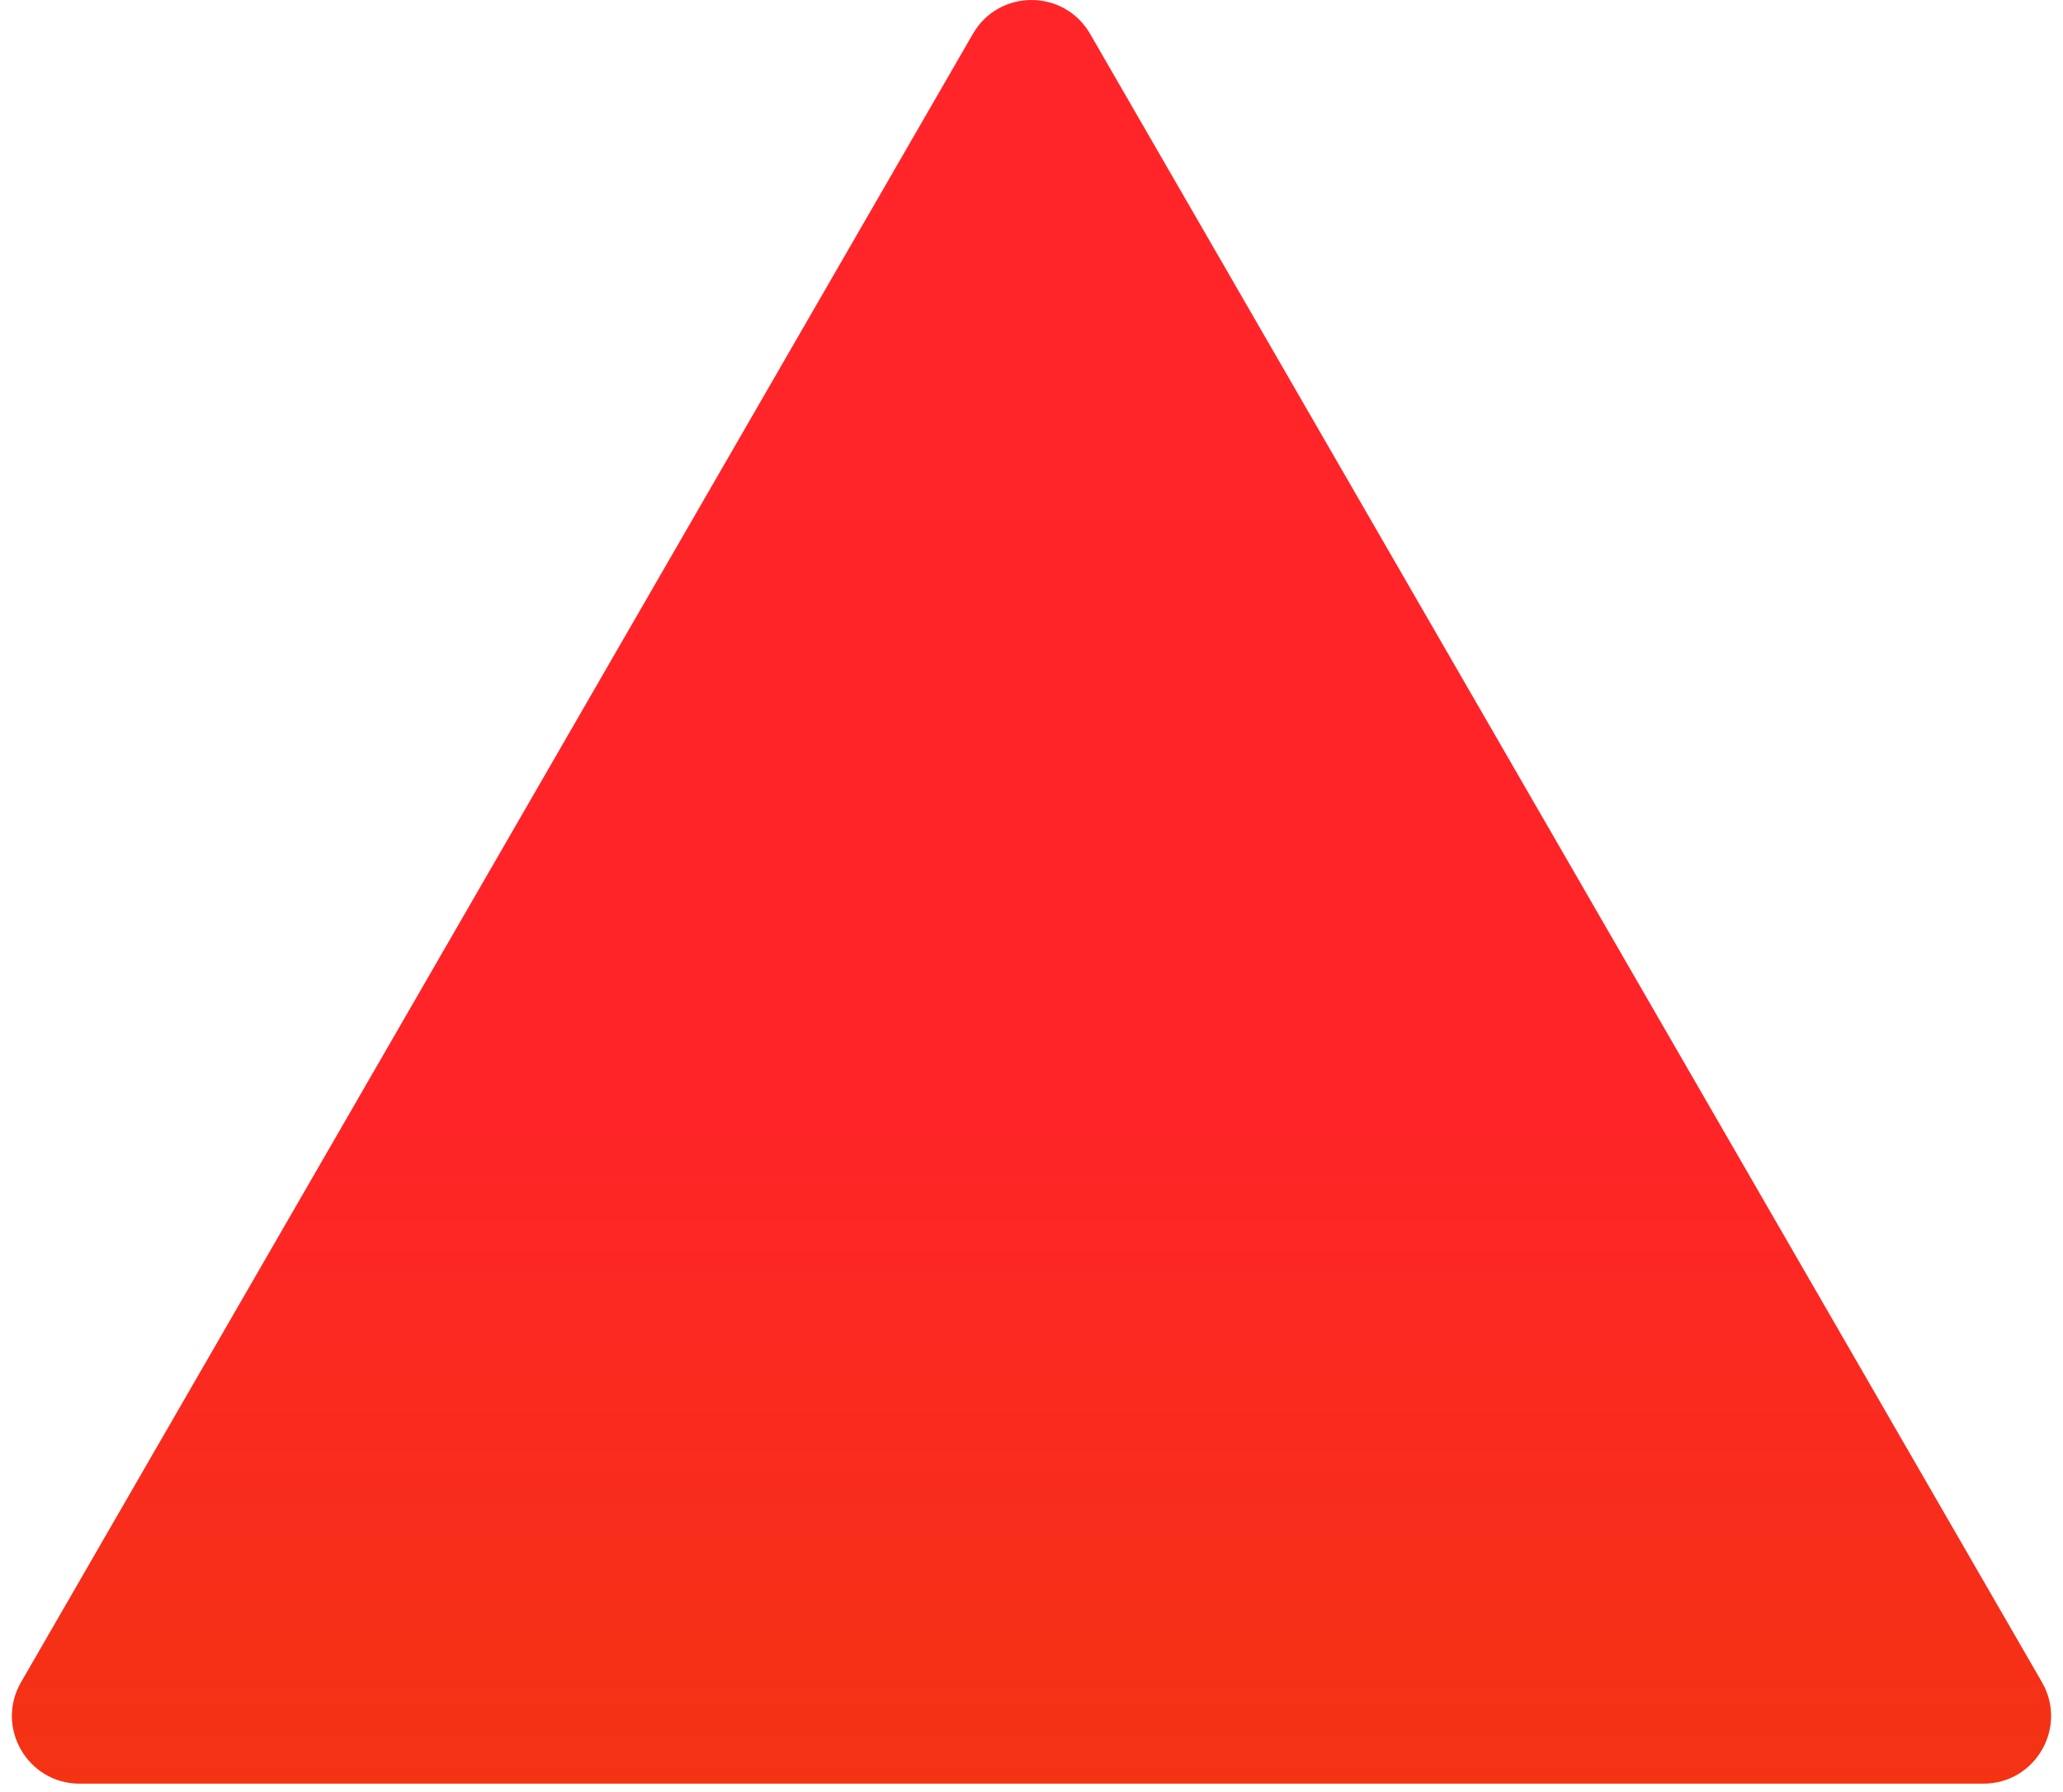 <?xml version="1.0" encoding="UTF-8"?> <svg xmlns="http://www.w3.org/2000/svg" width="61" height="53" viewBox="0 0 61 53" fill="none"><path d="M28.768 1C29.538 -0.333 31.462 -0.333 32.232 1L60.378 49.75C61.148 51.083 60.185 52.75 58.646 52.75H2.354C0.815 52.75 -0.148 51.083 0.622 49.75L28.768 1Z" fill="url(#paint0_linear_130_2)"></path><defs><linearGradient id="paint0_linear_130_2" x1="30.5" y1="-2" x2="30.5" y2="71" gradientUnits="userSpaceOnUse"><stop stop-color="#FF2529"></stop><stop offset="0.475" stop-color="#FF2428"></stop><stop offset="1" stop-color="#E94000"></stop></linearGradient></defs></svg> 